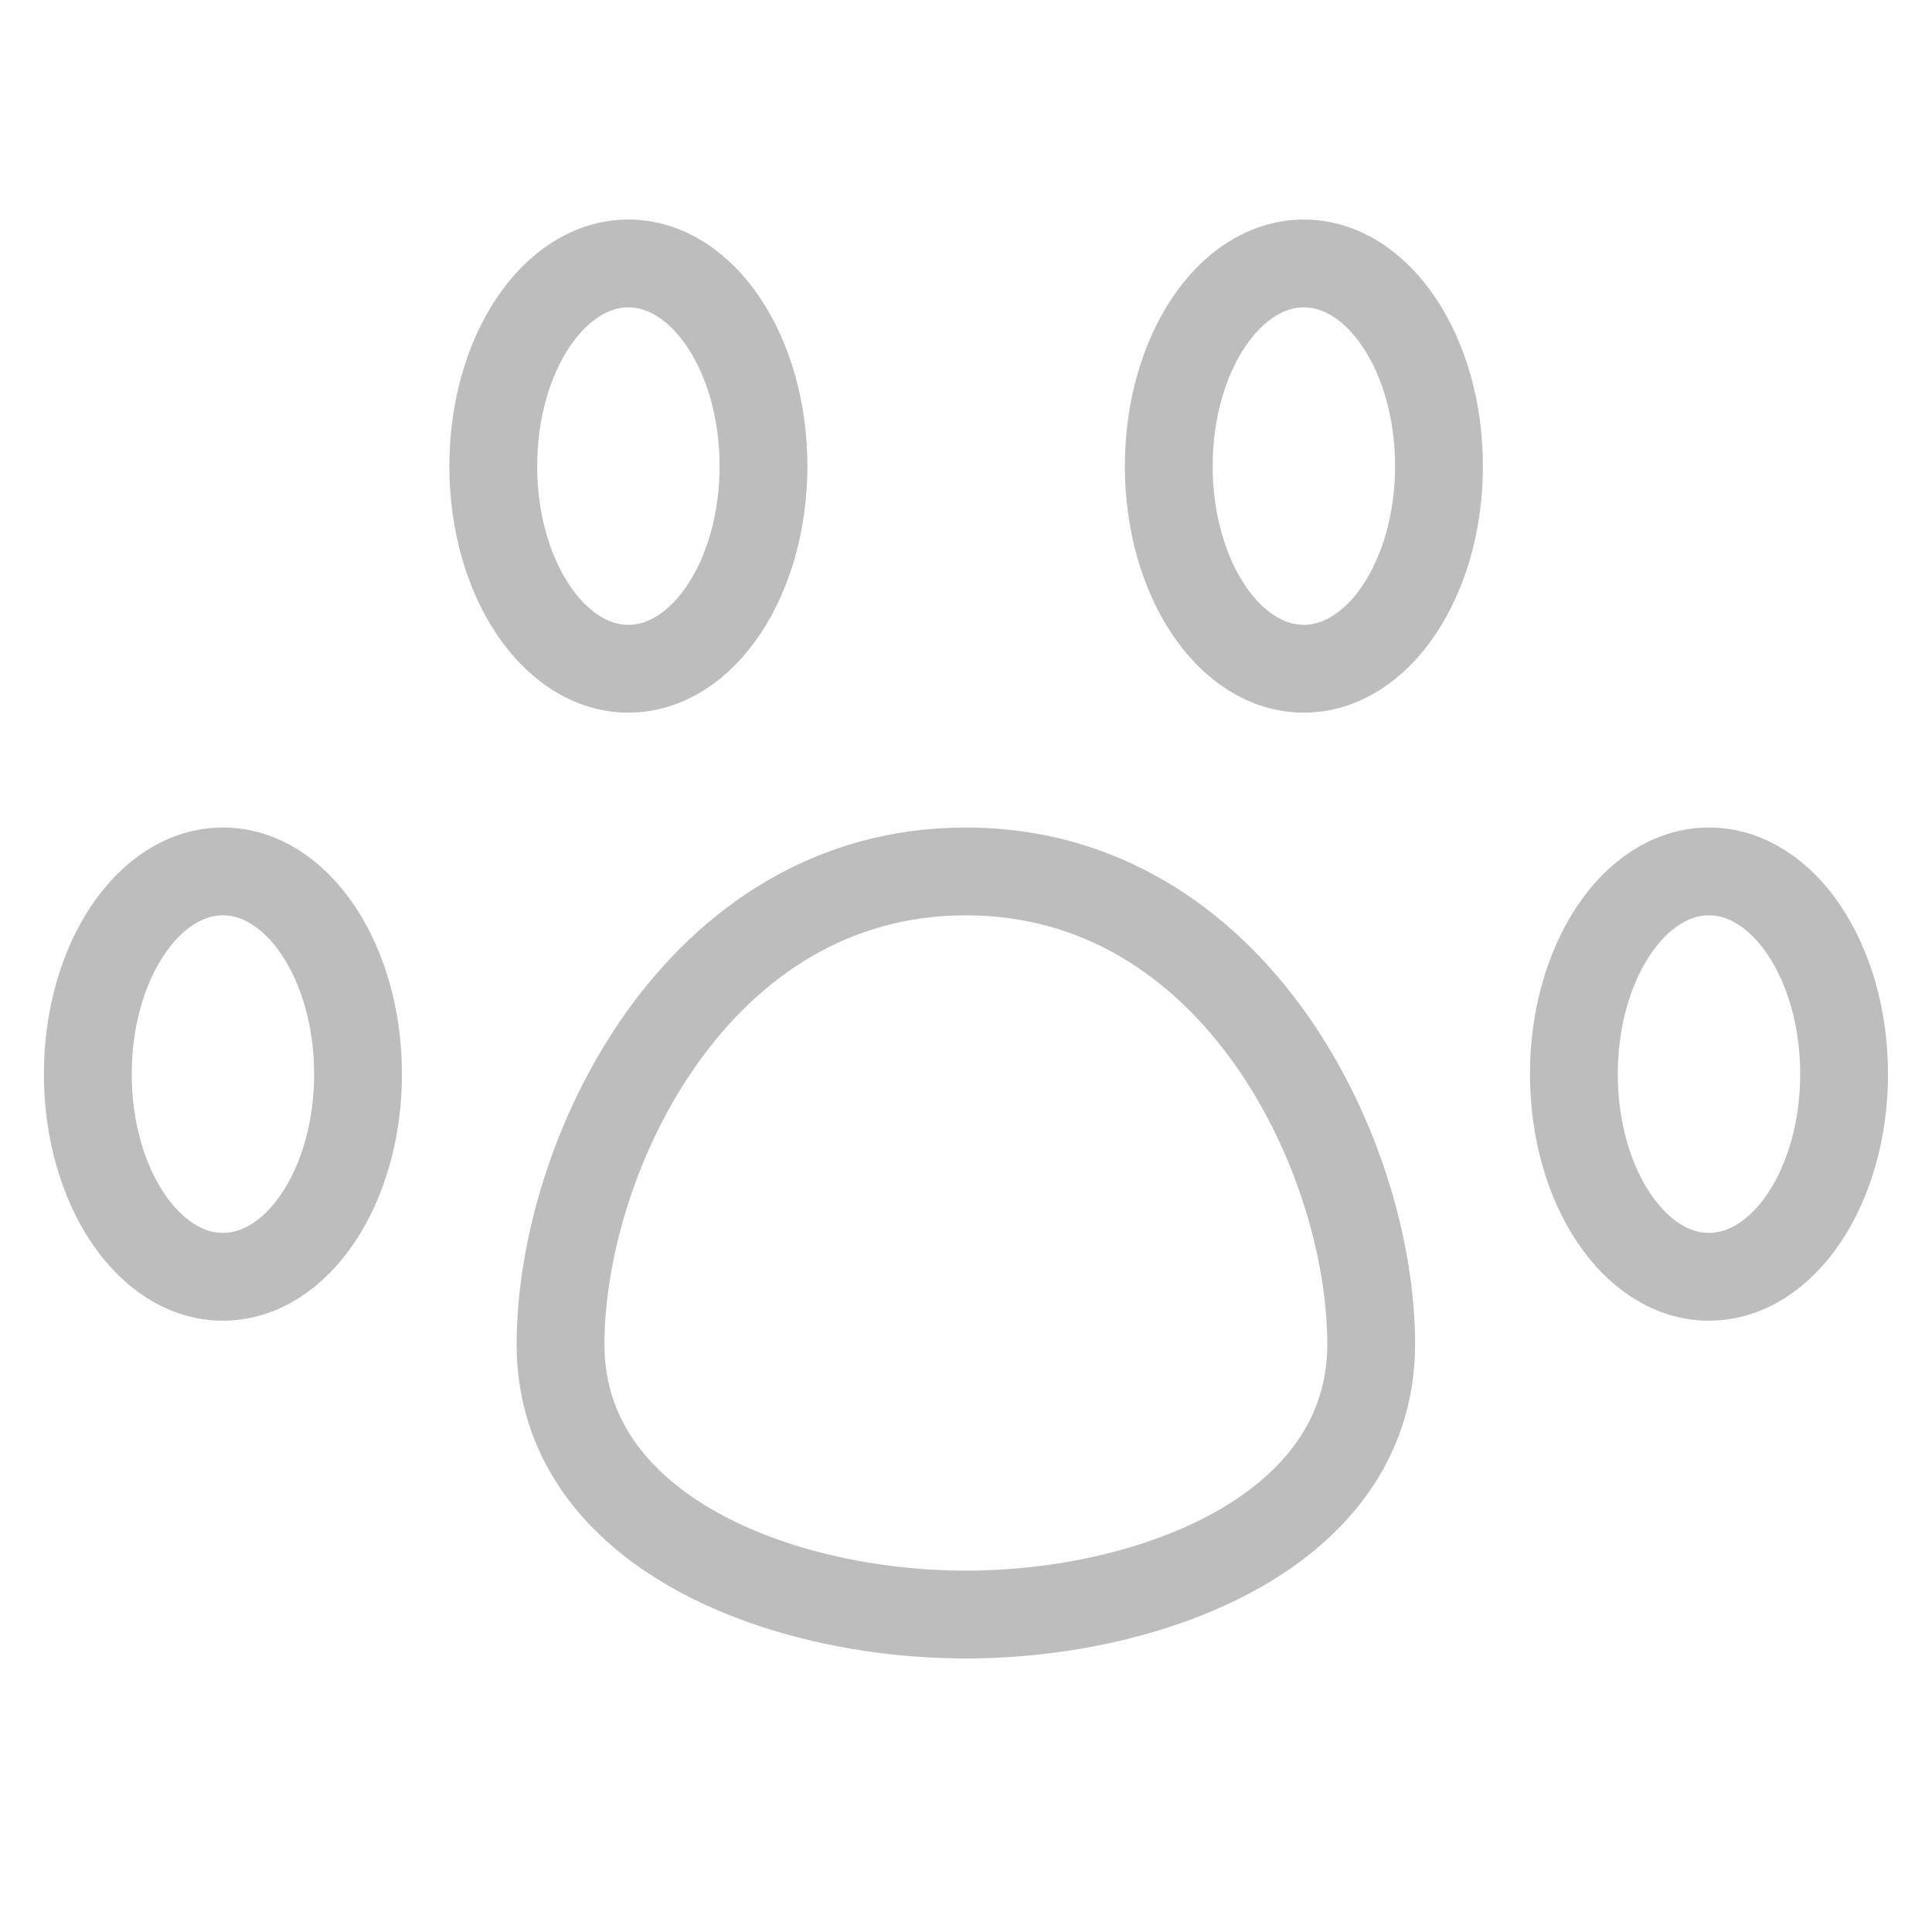 <svg width="22" height="22" viewBox="0 0 22 22" fill="none" xmlns="http://www.w3.org/2000/svg">
<path d="M2.538 14.539C3.388 14.539 4.077 13.505 4.077 12.231C4.077 10.956 3.388 9.923 2.538 9.923C1.689 9.923 1 10.956 1 12.231C1 13.505 1.689 14.539 2.538 14.539Z" stroke="#BDBDBD" stroke-linecap="round" stroke-linejoin="round"/>
<path d="M7.156 7.615C8.005 7.615 8.694 6.582 8.694 5.308C8.694 4.033 8.005 3 7.156 3C6.306 3 5.617 4.033 5.617 5.308C5.617 6.582 6.306 7.615 7.156 7.615Z" stroke="#BDBDBD" stroke-linecap="round" stroke-linejoin="round"/>
<path d="M14.847 7.615C15.697 7.615 16.386 6.582 16.386 5.308C16.386 4.033 15.697 3 14.847 3C13.997 3 13.309 4.033 13.309 5.308C13.309 6.582 13.997 7.615 14.847 7.615Z" stroke="#BDBDBD" stroke-linecap="round" stroke-linejoin="round"/>
<path d="M19.46 14.539C20.31 14.539 20.999 13.505 20.999 12.231C20.999 10.956 20.31 9.923 19.46 9.923C18.611 9.923 17.922 10.956 17.922 12.231C17.922 13.505 18.611 14.539 19.46 14.539Z" stroke="#BDBDBD" stroke-linecap="round" stroke-linejoin="round"/>
<path d="M15.614 15.308C15.614 17.431 13.121 18.385 10.998 18.385C8.875 18.385 6.383 17.431 6.383 15.308C6.383 13.185 7.921 9.923 10.998 9.923C14.075 9.923 15.614 13.185 15.614 15.308Z" stroke="#BDBDBD" stroke-linecap="round" stroke-linejoin="round"/>
</svg>
